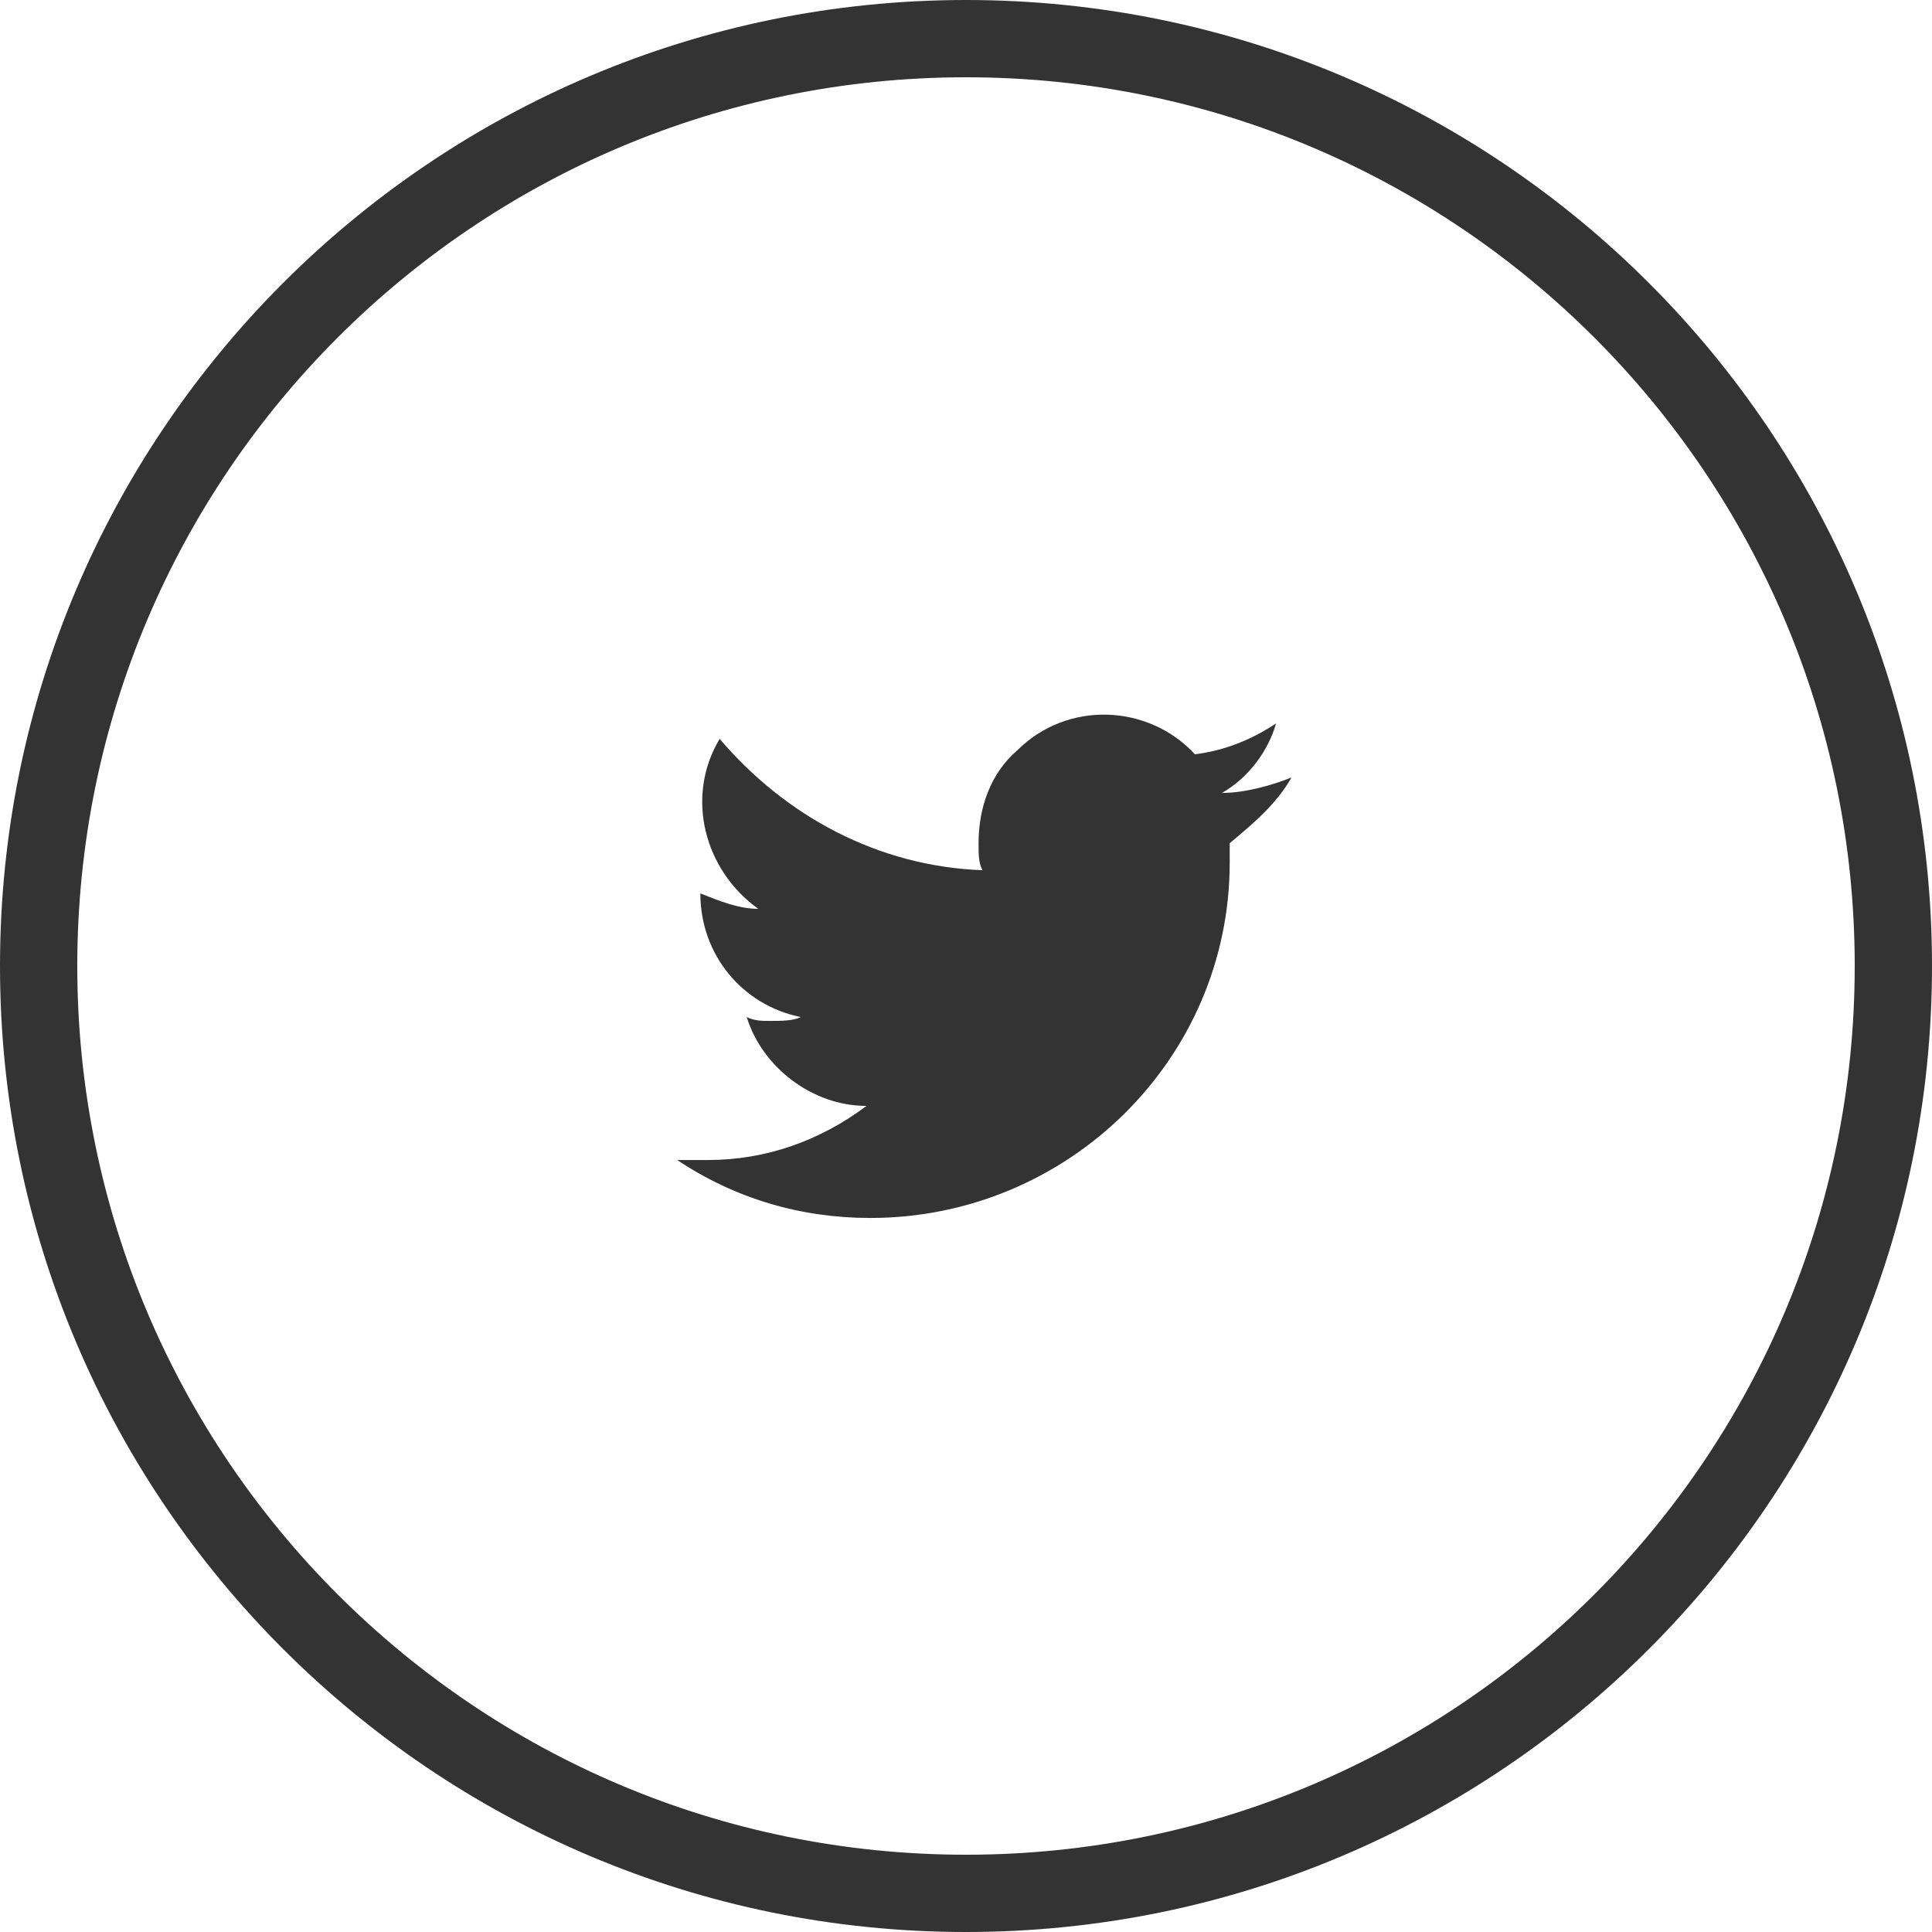 <?xml version="1.0" encoding="utf-8"?>
<!-- Generator: Adobe Illustrator 27.1.1, SVG Export Plug-In . SVG Version: 6.00 Build 0)  -->
<svg version="1.1" id="レイヤー_1" xmlns="http://www.w3.org/2000/svg" xmlns:xlink="http://www.w3.org/1999/xlink" x="0px"
	 y="0px" viewBox="0 0 50 50" style="enable-background:new 0 0 50 50;" xml:space="preserve">
<style type="text/css">
	.st0{fill:#333333;}
</style>
<g id="icon-Twitter" transform="translate(1 1)">
	<g id="パス_856">
		<path class="st0" d="M24,49C10.2,49-1,37.8-1,24S10.2-1,24-1s25,11.2,25,25S37.8,49,24,49z M24,1C11.3,1,1,11.3,1,24
			c0,12.7,10.3,23,23,23c12.7,0,23-10.3,23-23C47,11.3,36.7,1,24,1z"/>
	</g>
	<g id="Logo__x2014__FIXED" transform="translate(16.525 18.521)">
		<g id="パス_5">
			<path class="st0" d="M5,12c5.1,0,9.3-4.1,9.3-9.2c0,0,0-0.1,0-0.1c0-0.1,0-0.3,0-0.4c0.6-0.5,1.2-1,1.6-1.7
				C15.4,0.8,14.7,1,14.1,1c0.7-0.4,1.2-1.1,1.4-1.8c-0.6,0.4-1.3,0.7-2.1,0.8c-1.2-1.3-3.3-1.4-4.6-0.1c-0.7,0.6-1,1.5-1,2.4
				c0,0.3,0,0.5,0.1,0.7C5.2,2.9,2.8,1.6,1.1-0.4C0.2,1.1,0.7,3,2.1,4c-0.5,0-1-0.2-1.5-0.4v0c0,1.6,1.1,2.9,2.6,3.2
				C3,6.9,2.7,6.9,2.4,6.9c-0.2,0-0.4,0-0.6-0.1c0.4,1.3,1.7,2.3,3.1,2.3c-1.2,0.9-2.6,1.4-4.1,1.4c-0.3,0-0.5,0-0.8,0
				C1.5,11.5,3.2,12,5,12"/>
		</g>
	</g>
</g>
</svg>
